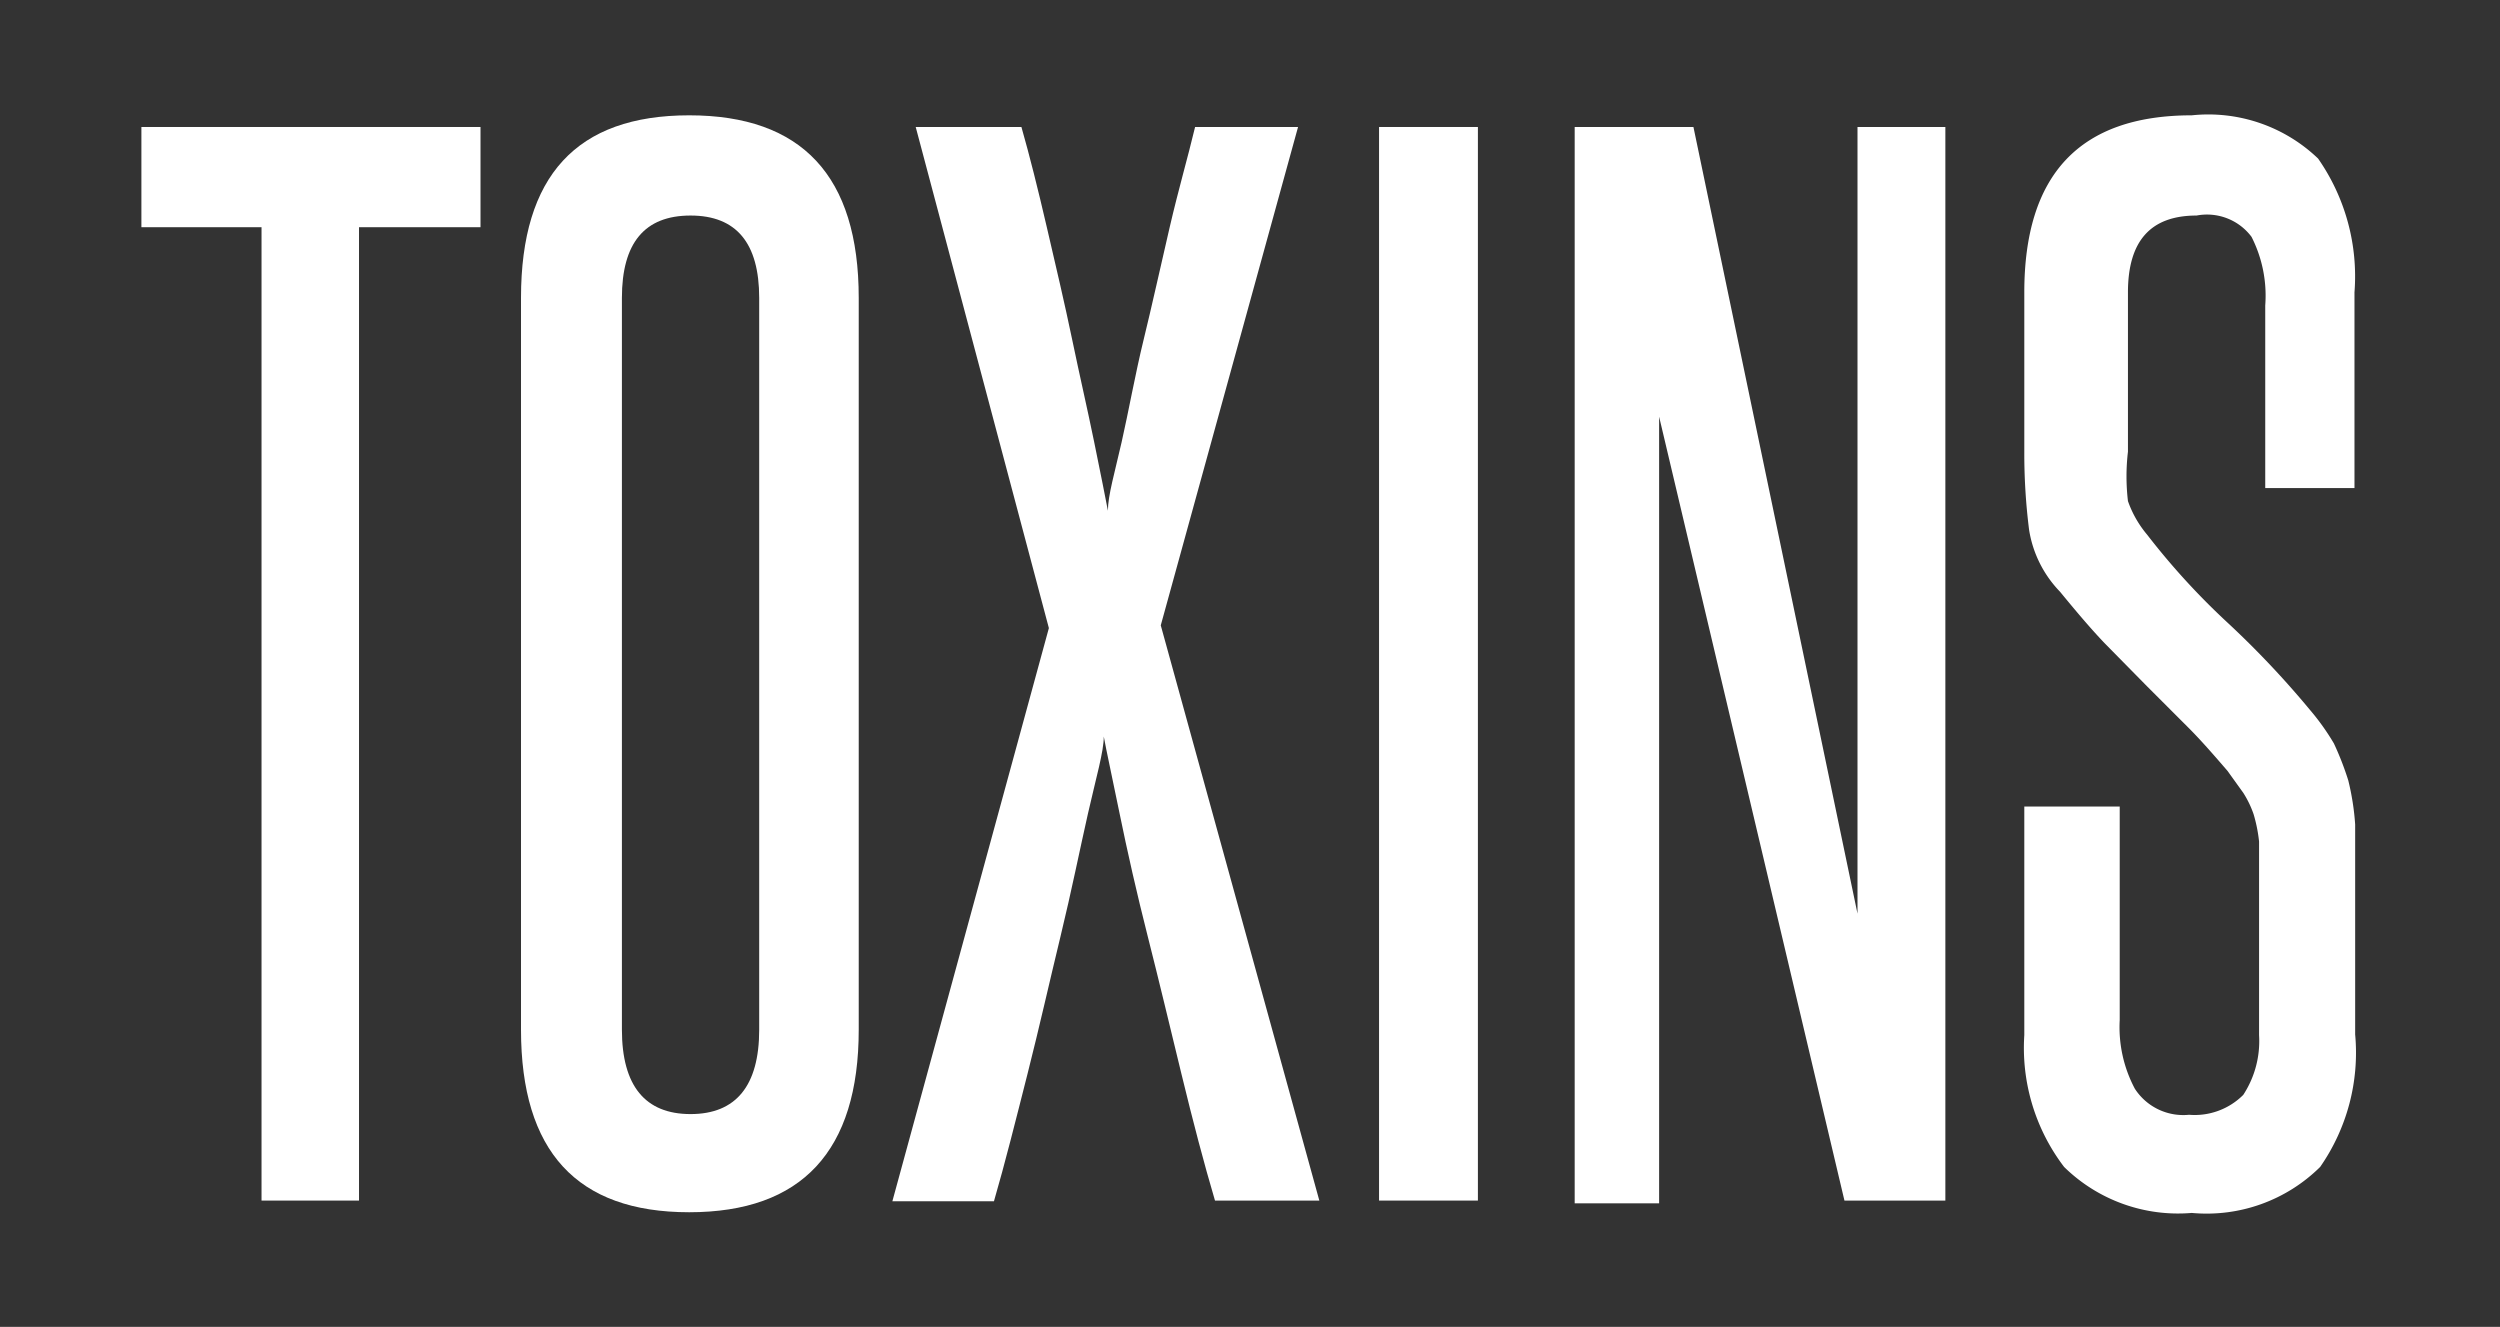 <svg xmlns="http://www.w3.org/2000/svg" width="36.42" height="19.33" viewBox="0 0 36.42 19.33"><rect x="0" y="0" width="36.42" height="19.33" fill="#333333" stroke="none"/><defs><style>.cls-1{fill:#fff;}</style></defs><title>Toxins-Text</title><g id="Layer_2" data-name="Layer 2"><path class="cls-1" d="M3.81,17.49V3.31H2.06V1.85H7V3.31H5.23V17.49Z"/><path class="cls-1" d="M7.59,4.34c0-1.78.81-2.66,2.45-2.66s2.47.88,2.47,2.66V15c0,1.77-.83,2.66-2.47,2.66S7.59,16.77,7.59,15Zm3.47,0q0-1.2-1-1.2c-.67,0-1,.4-1,1.2V15c0,.82.34,1.23,1,1.23s1-.41,1-1.23Z"/><path class="cls-1" d="M17.7,17.49c-.16-.54-.32-1.15-.49-1.85s-.33-1.37-.49-2-.3-1.25-.41-1.79-.19-.9-.23-1.12c0,.22-.11.59-.23,1.12s-.24,1.13-.4,1.79-.31,1.33-.48,2-.33,1.31-.49,1.86H13l2.28-8.35L13.34,1.85h1.54c.12.42.24.9.37,1.46s.26,1.11.37,1.64.22,1,.32,1.49.16.79.2,1c0-.22.1-.56.2-1s.2-1,.32-1.49.25-1.08.38-1.64.26-1,.37-1.46h1.5l-2,7.26,2.31,8.38Z"/><path class="cls-1" d="M20.09,17.49V1.85h1.44V17.49Z"/><path class="cls-1" d="M26.87,17.49,24.17,6.07c0,1.19,0,2.34,0,3.46v8H22.94V1.85h1.73l2.39,11.46c0-1.08,0-2.14,0-3.17V1.85h1.28V17.49Z"/><path class="cls-1" d="M32.91,12.85c0-.24,0-.44,0-.59a2.18,2.18,0,0,0-.08-.4,1.48,1.48,0,0,0-.15-.31l-.23-.32c-.19-.22-.38-.44-.57-.63L31.28,10l-.62-.63c-.21-.22-.42-.47-.65-.75a1.67,1.67,0,0,1-.45-.9,8.85,8.85,0,0,1-.07-1.13V4.26c0-1.72.81-2.58,2.44-2.58a2.31,2.31,0,0,1,1.84.63,3,3,0,0,1,.53,1.95V7.11H33V4.45a1.89,1.89,0,0,0-.2-1A.81.81,0,0,0,32,3.14c-.67,0-1,.37-1,1.12V6.58A3.08,3.08,0,0,0,31,7.3a1.56,1.56,0,0,0,.28.49,10.48,10.48,0,0,0,1.17,1.28,13.47,13.47,0,0,1,1.2,1.27,3.46,3.46,0,0,1,.35.49,4.33,4.33,0,0,1,.21.54,3.74,3.74,0,0,1,.1.64c0,.24,0,.52,0,.82v2.24A2.91,2.91,0,0,1,33.8,17a2.35,2.35,0,0,1-1.87.67A2.37,2.37,0,0,1,30.07,17a2.86,2.86,0,0,1-.58-1.92V11.75h1.39v3.11a1.91,1.91,0,0,0,.22,1,.84.84,0,0,0,.79.38,1,1,0,0,0,.79-.29,1.43,1.43,0,0,0,.23-.87Z"/></g></svg>